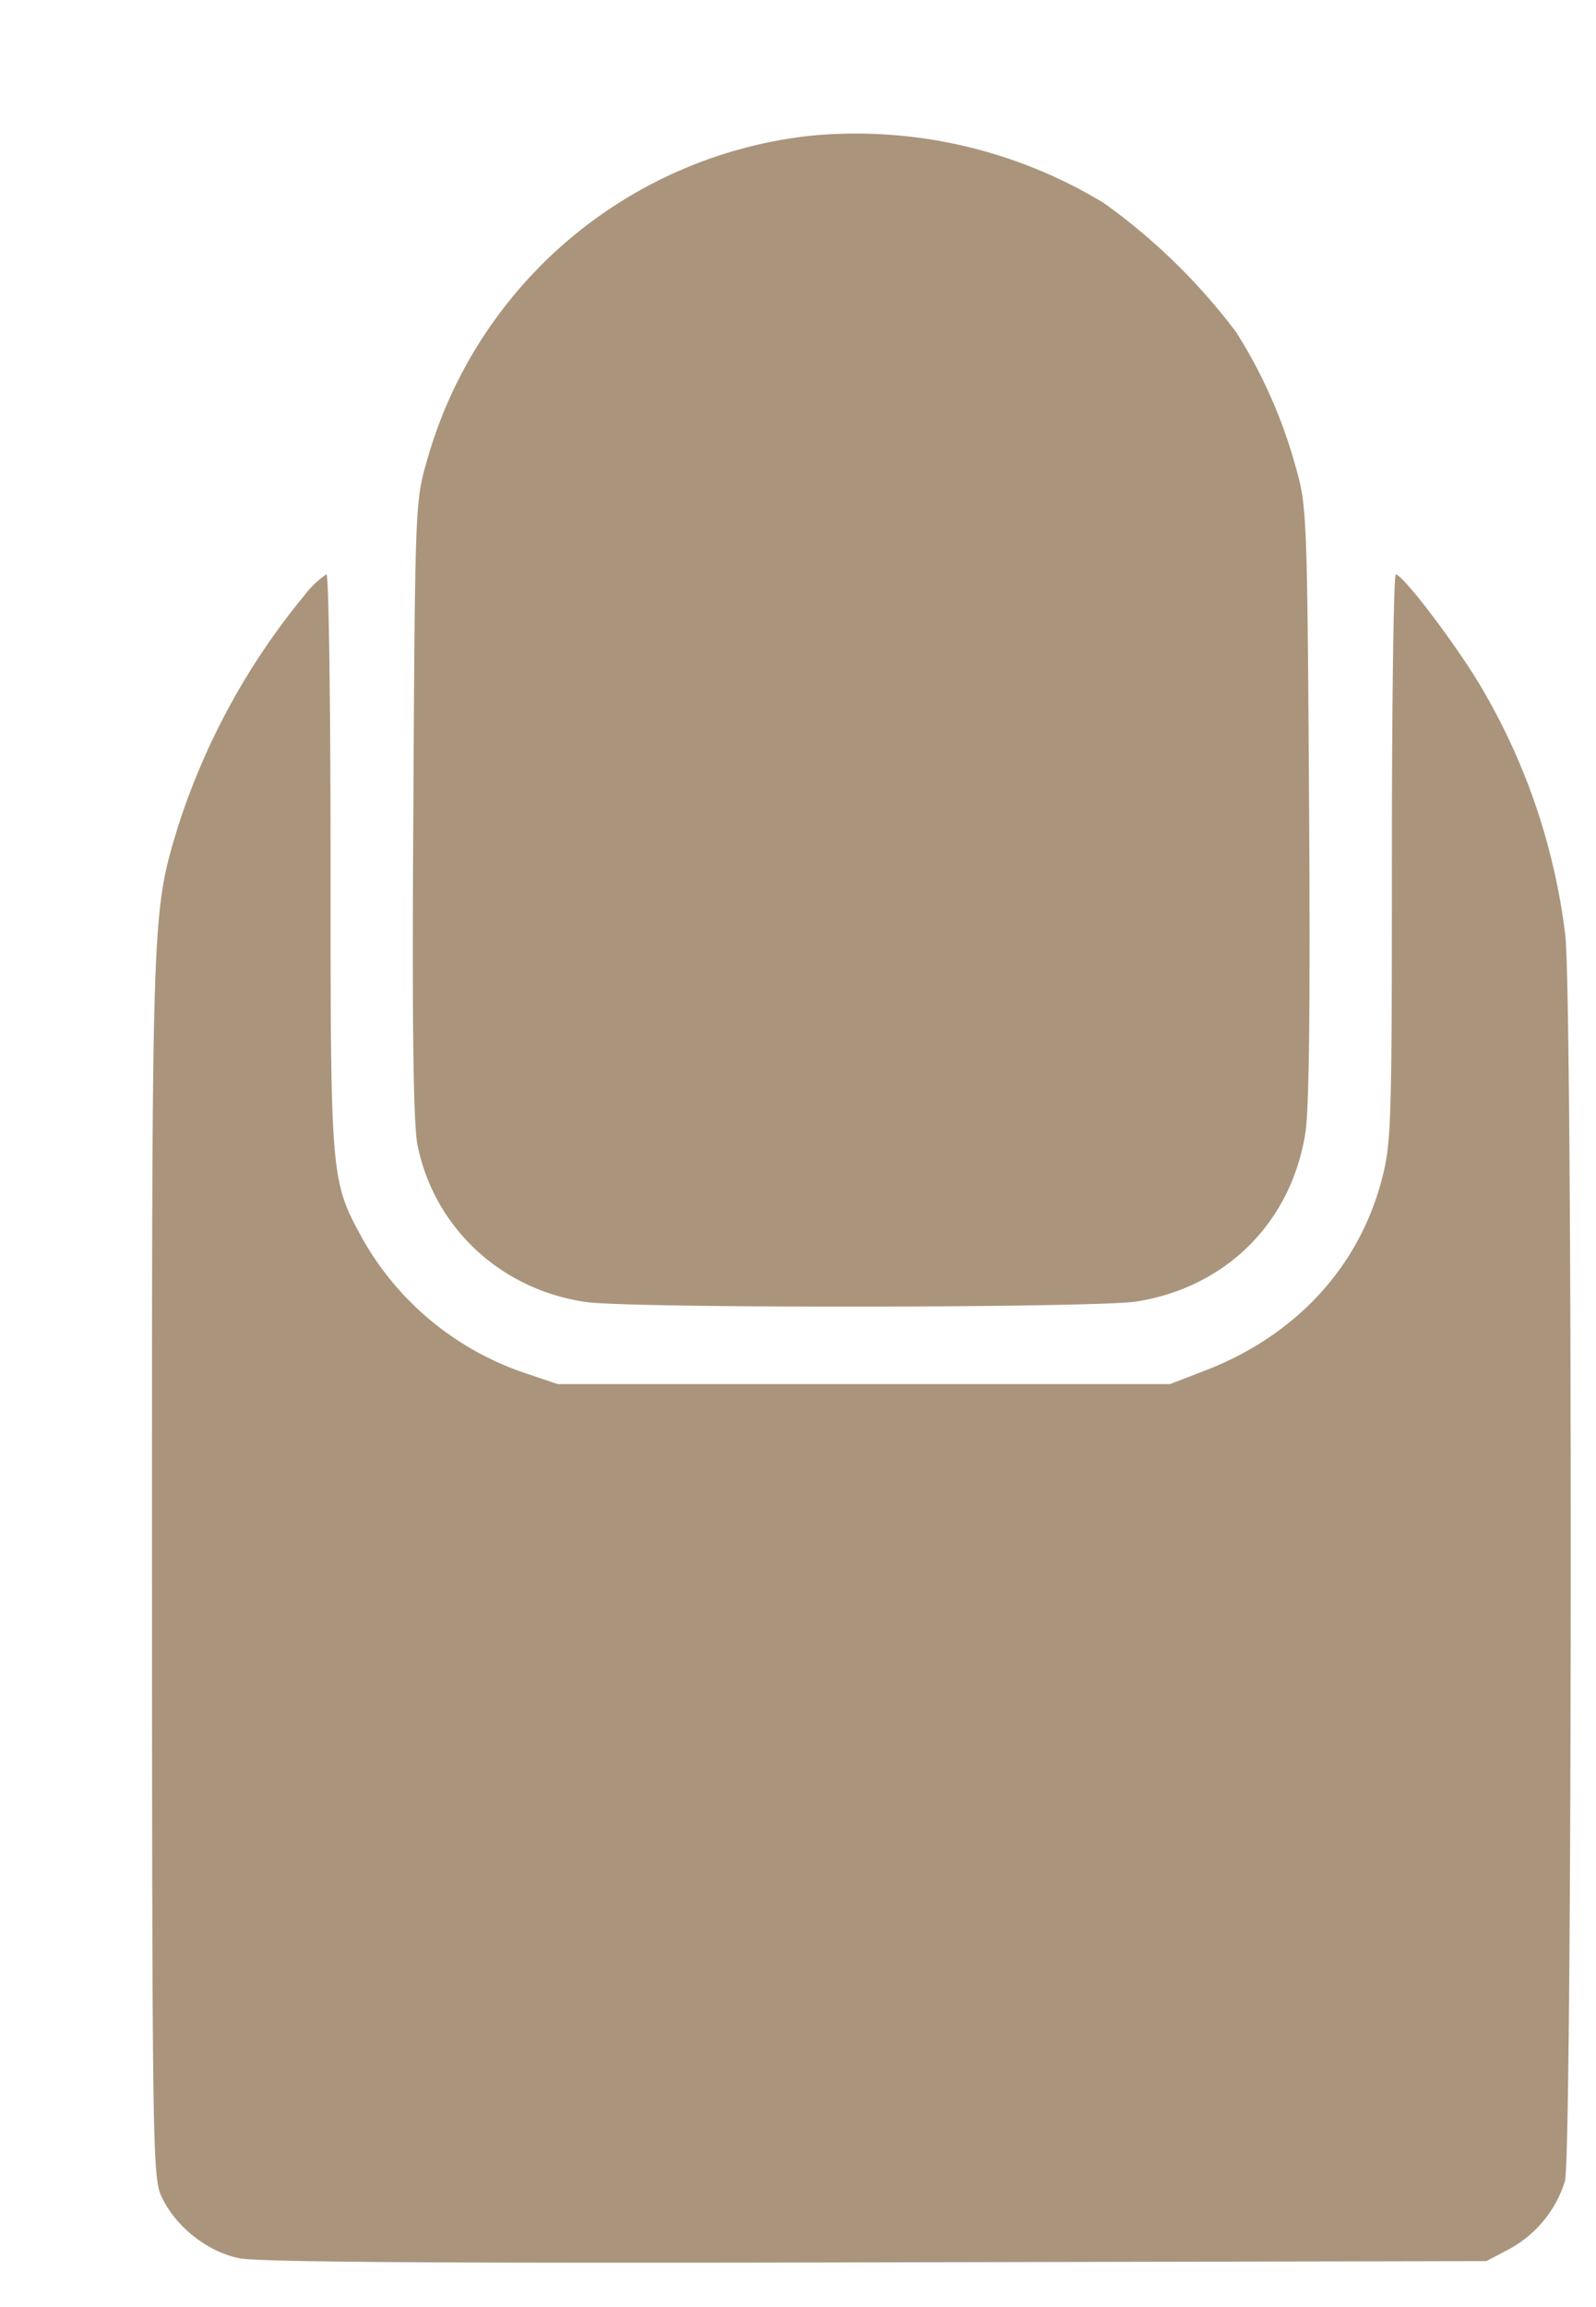<?xml version="1.0" encoding="UTF-8"?> <svg xmlns="http://www.w3.org/2000/svg" width="9" height="13" fill="none"><path fill="#AA957C" fill-rule="evenodd" d="M4.569.765a2.532 2.532 0 0 0-2.164 1.84c-.063.218-.065.265-.074 1.95-.008 1.231 0 1.776.023 1.895.093.467.471.819.953.887.255.036 2.87.033 3.101-.003.506-.08.873-.446.953-.949.022-.134.028-.742.021-1.863-.01-1.6-.013-1.674-.073-1.882a2.799 2.799 0 0 0-.338-.768 3.431 3.431 0 0 0-.745-.727 2.692 2.692 0 0 0-1.657-.38ZM1.714 3.358a3.93 3.93 0 0 0-.709 1.296c-.149.489-.148.474-.148 4.17.001 3.267.004 3.445.053 3.552.08.171.258.312.44.349.11.022 1.155.029 3.593.023l3.439-.007.12-.063a.658.658 0 0 0 .323-.388c.042-.163.044-6.658.002-7.018a3.592 3.592 0 0 0-.482-1.413c-.138-.232-.434-.621-.474-.622-.012 0-.022.717-.022 1.595 0 1.5-.003 1.609-.057 1.814-.13.498-.49.885-1.007 1.081l-.187.072H3.144l-.192-.065a1.66 1.66 0 0 1-.908-.754c-.18-.33-.18-.334-.18-2.121 0-.893-.01-1.623-.023-1.623a.537.537 0 0 0-.127.122Z" clip-rule="evenodd"></path></svg> 